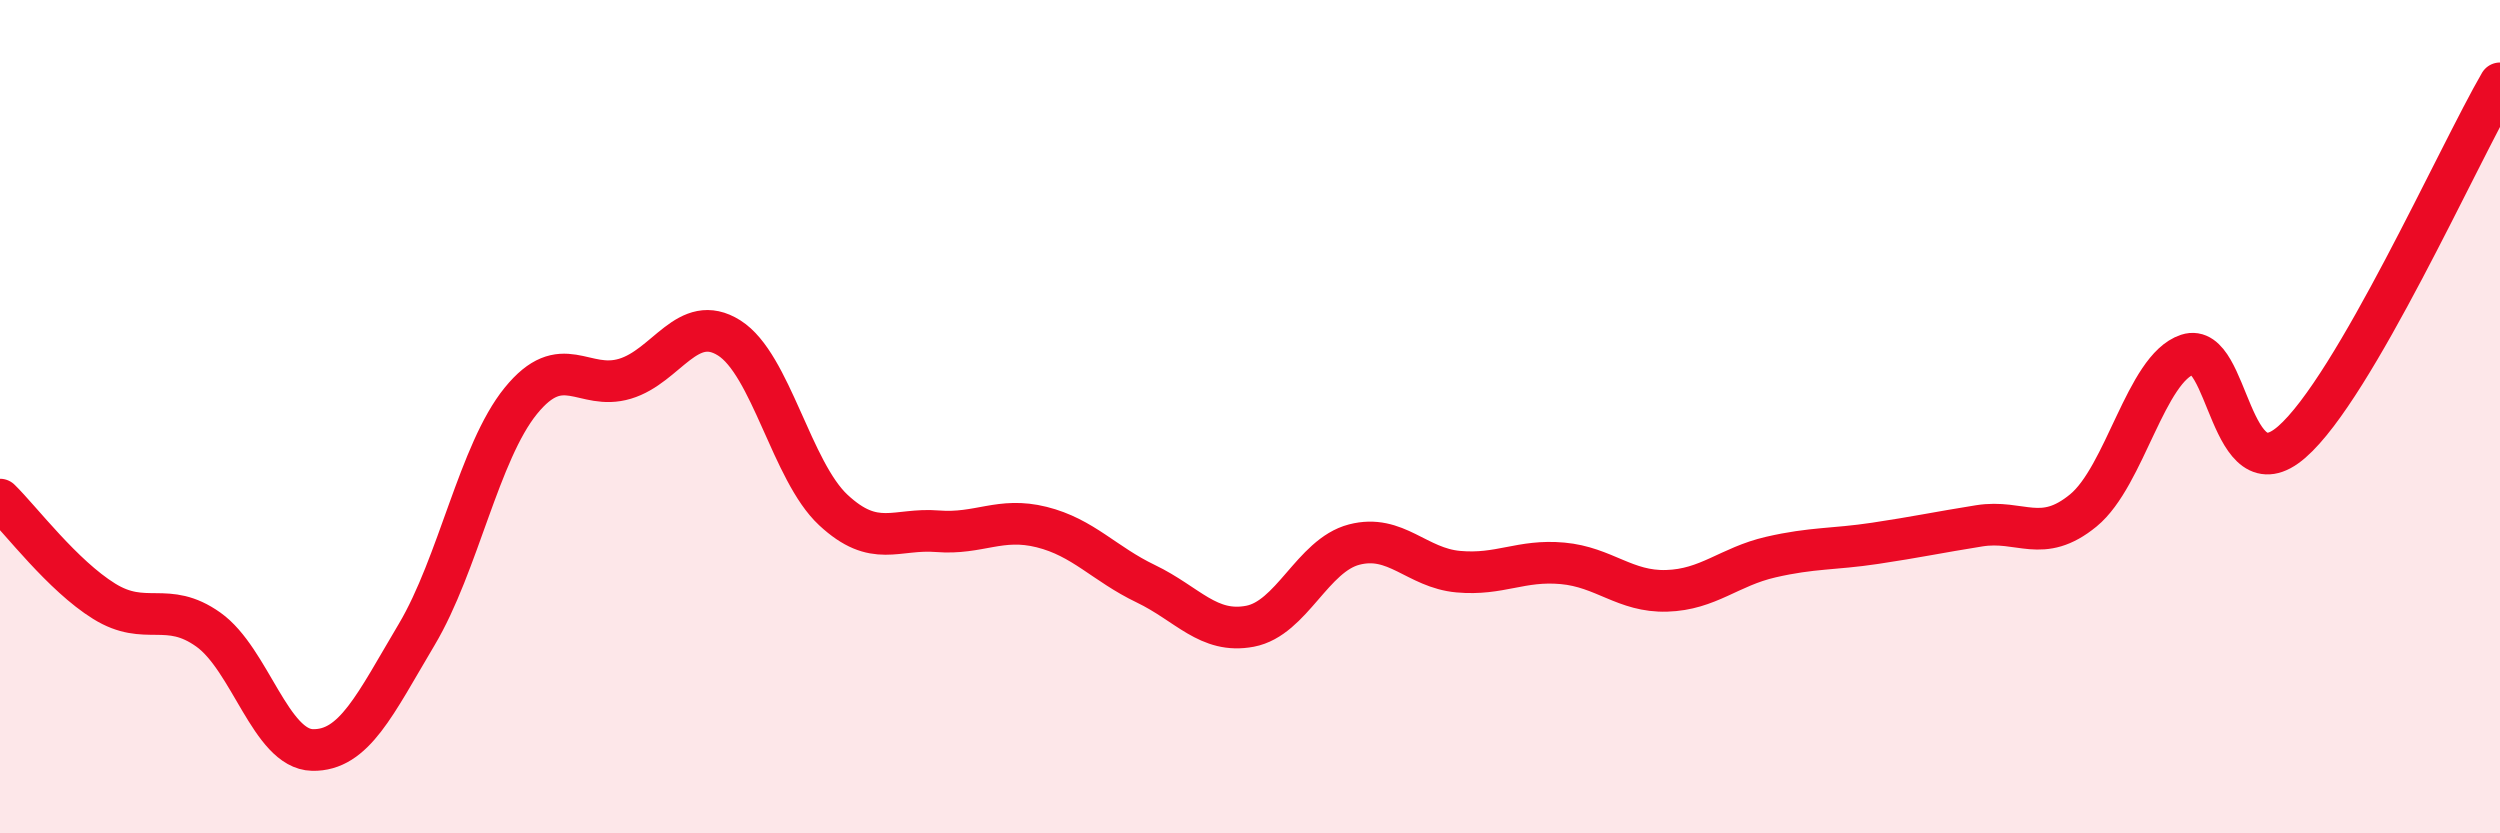 
    <svg width="60" height="20" viewBox="0 0 60 20" xmlns="http://www.w3.org/2000/svg">
      <path
        d="M 0,11.99 C 0.5,12.48 1.5,13.81 2.5,14.43 C 3.5,15.05 4,14.4 5,15.11 C 6,15.82 6.5,17.98 7.5,18 C 8.5,18.02 9,16.91 10,15.23 C 11,13.55 11.5,10.85 12.5,9.62 C 13.5,8.39 14,9.39 15,9.09 C 16,8.79 16.5,7.48 17.5,8.11 C 18.5,8.74 19,11.31 20,12.24 C 21,13.17 21.5,12.67 22.5,12.75 C 23.5,12.83 24,12.4 25,12.65 C 26,12.9 26.5,13.53 27.5,14.01 C 28.5,14.49 29,15.22 30,15.03 C 31,14.84 31.5,13.33 32.5,13.07 C 33.5,12.81 34,13.63 35,13.72 C 36,13.81 36.5,13.43 37.5,13.52 C 38.5,13.61 39,14.21 40,14.18 C 41,14.15 41.5,13.6 42.5,13.37 C 43.5,13.14 44,13.19 45,13.04 C 46,12.89 46.5,12.78 47.5,12.62 C 48.5,12.46 49,13.07 50,12.25 C 51,11.43 51.5,8.84 52.5,8.51 C 53.5,8.18 53.5,11.91 55,10.61 C 56.5,9.31 59,3.72 60,2L60 20L0 20Z"
        fill="#EB0A25"
        opacity="0.1"
        stroke-linecap="round"
        stroke-linejoin="round"
      />
      <path
        d="M 0,11.99 C 0.5,12.48 1.5,13.81 2.5,14.43 C 3.5,15.05 4,14.4 5,15.11 C 6,15.82 6.5,17.98 7.5,18 C 8.5,18.02 9,16.91 10,15.23 C 11,13.55 11.5,10.85 12.5,9.62 C 13.5,8.39 14,9.39 15,9.09 C 16,8.79 16.5,7.48 17.5,8.11 C 18.5,8.74 19,11.31 20,12.24 C 21,13.17 21.5,12.67 22.5,12.75 C 23.5,12.83 24,12.4 25,12.65 C 26,12.9 26.5,13.53 27.5,14.01 C 28.5,14.49 29,15.22 30,15.03 C 31,14.84 31.5,13.33 32.5,13.07 C 33.5,12.81 34,13.63 35,13.72 C 36,13.81 36.5,13.43 37.5,13.52 C 38.5,13.61 39,14.21 40,14.18 C 41,14.15 41.5,13.6 42.5,13.37 C 43.5,13.14 44,13.19 45,13.04 C 46,12.89 46.5,12.78 47.5,12.62 C 48.5,12.46 49,13.07 50,12.25 C 51,11.43 51.5,8.84 52.5,8.51 C 53.5,8.18 53.5,11.91 55,10.61 C 56.5,9.31 59,3.72 60,2"
        stroke="#EB0A25"
        stroke-width="1"
        fill="none"
        stroke-linecap="round"
        stroke-linejoin="round"
      />
    </svg>
  